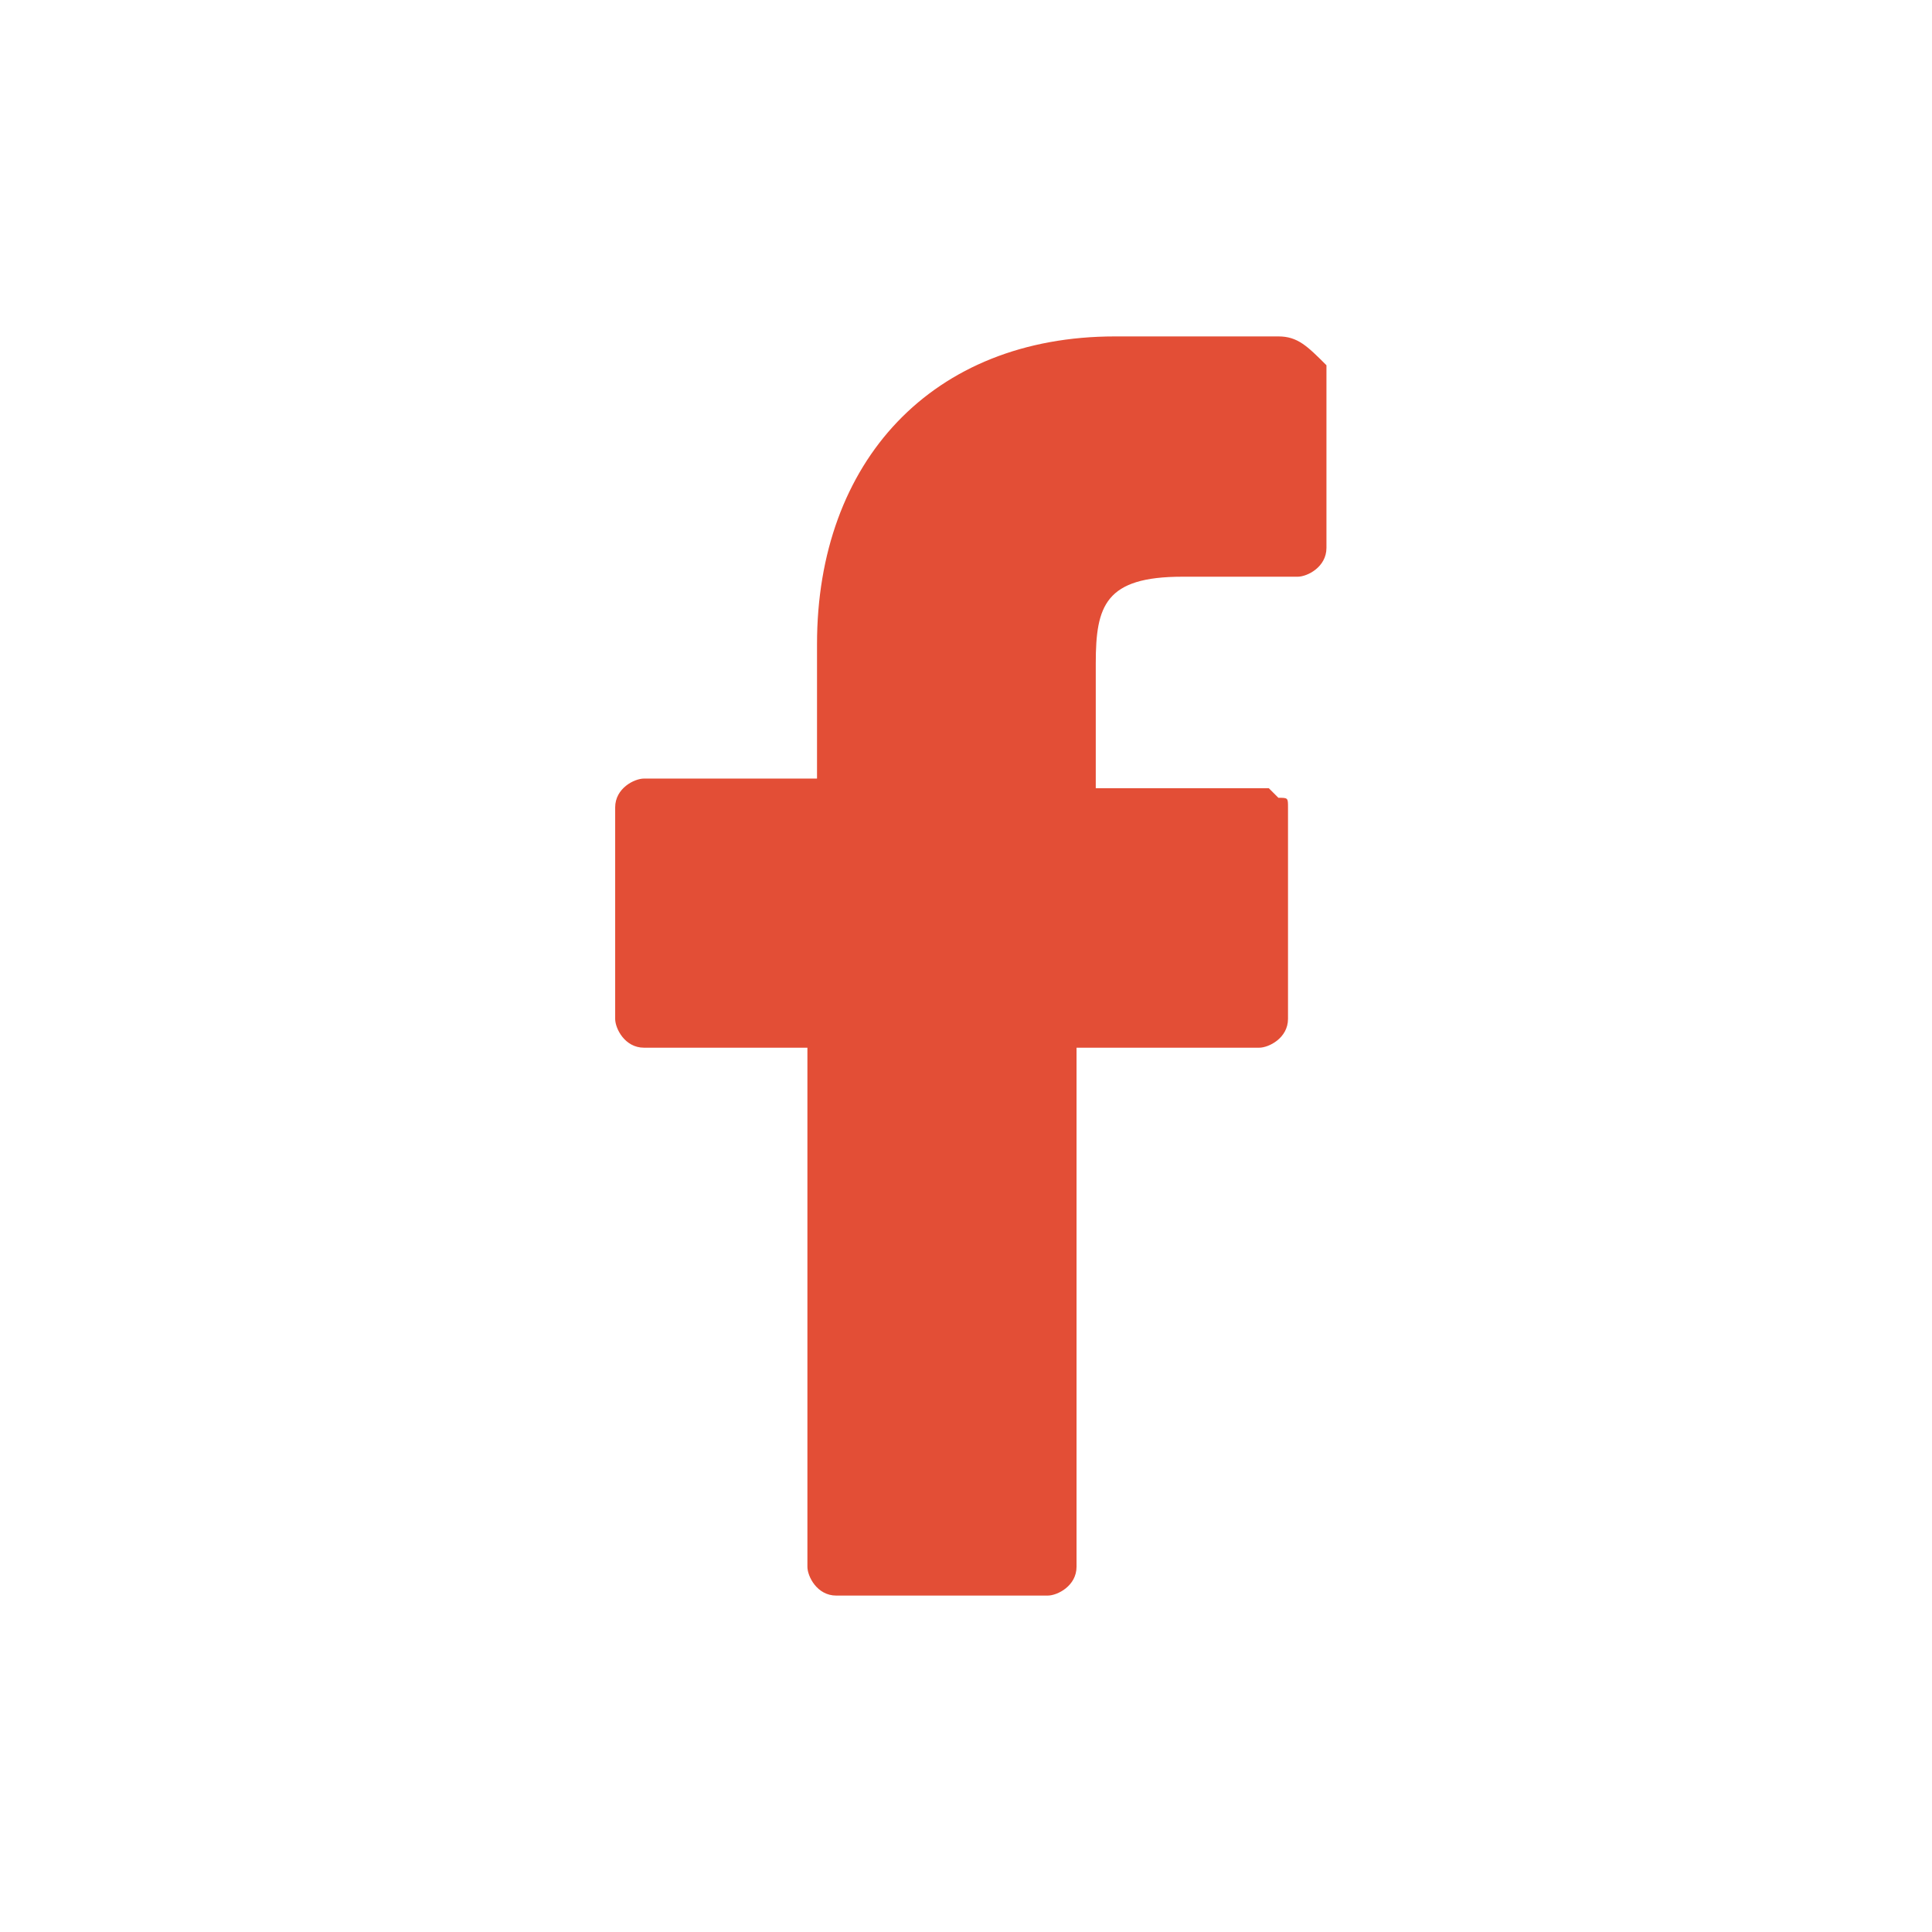<?xml version="1.0" encoding="utf-8"?>
<!-- Generator: Adobe Illustrator 19.1.0, SVG Export Plug-In . SVG Version: 6.00 Build 0)  -->
<svg version="1.1" baseProfile="tiny" id="Layer_1" xmlns="http://www.w3.org/2000/svg" xmlns:xlink="http://www.w3.org/1999/xlink"
	 x="0px" y="0px" width="24px" height="24px" viewBox="-14 15.9 20.1 20.1" xml:space="preserve">
<g>
	<path fill="#E34E36" d="M-0.7,19.4h-1.7c-1.9,0-3.1,1.3-3.1,3.2v1.4h-1.8c-0.1,0-0.3,0.1-0.3,0.3v2.2c0,0.1,0.1,0.3,0.3,0.3h1.7
		v5.4c0,0.1,0.1,0.3,0.3,0.3h2.2c0.1,0,0.3-0.1,0.3-0.3v-5.4h1.9c0.1,0,0.3-0.1,0.3-0.3v-2.2c0-0.1,0-0.1-0.1-0.1l-0.1-0.1h-1.8
		v-1.3c0-0.6,0.1-0.9,0.9-0.9h1.2c0.1,0,0.3-0.1,0.3-0.3v-1.9C-0.4,19.5-0.5,19.4-0.7,19.4z"/>
</g>
</svg>
